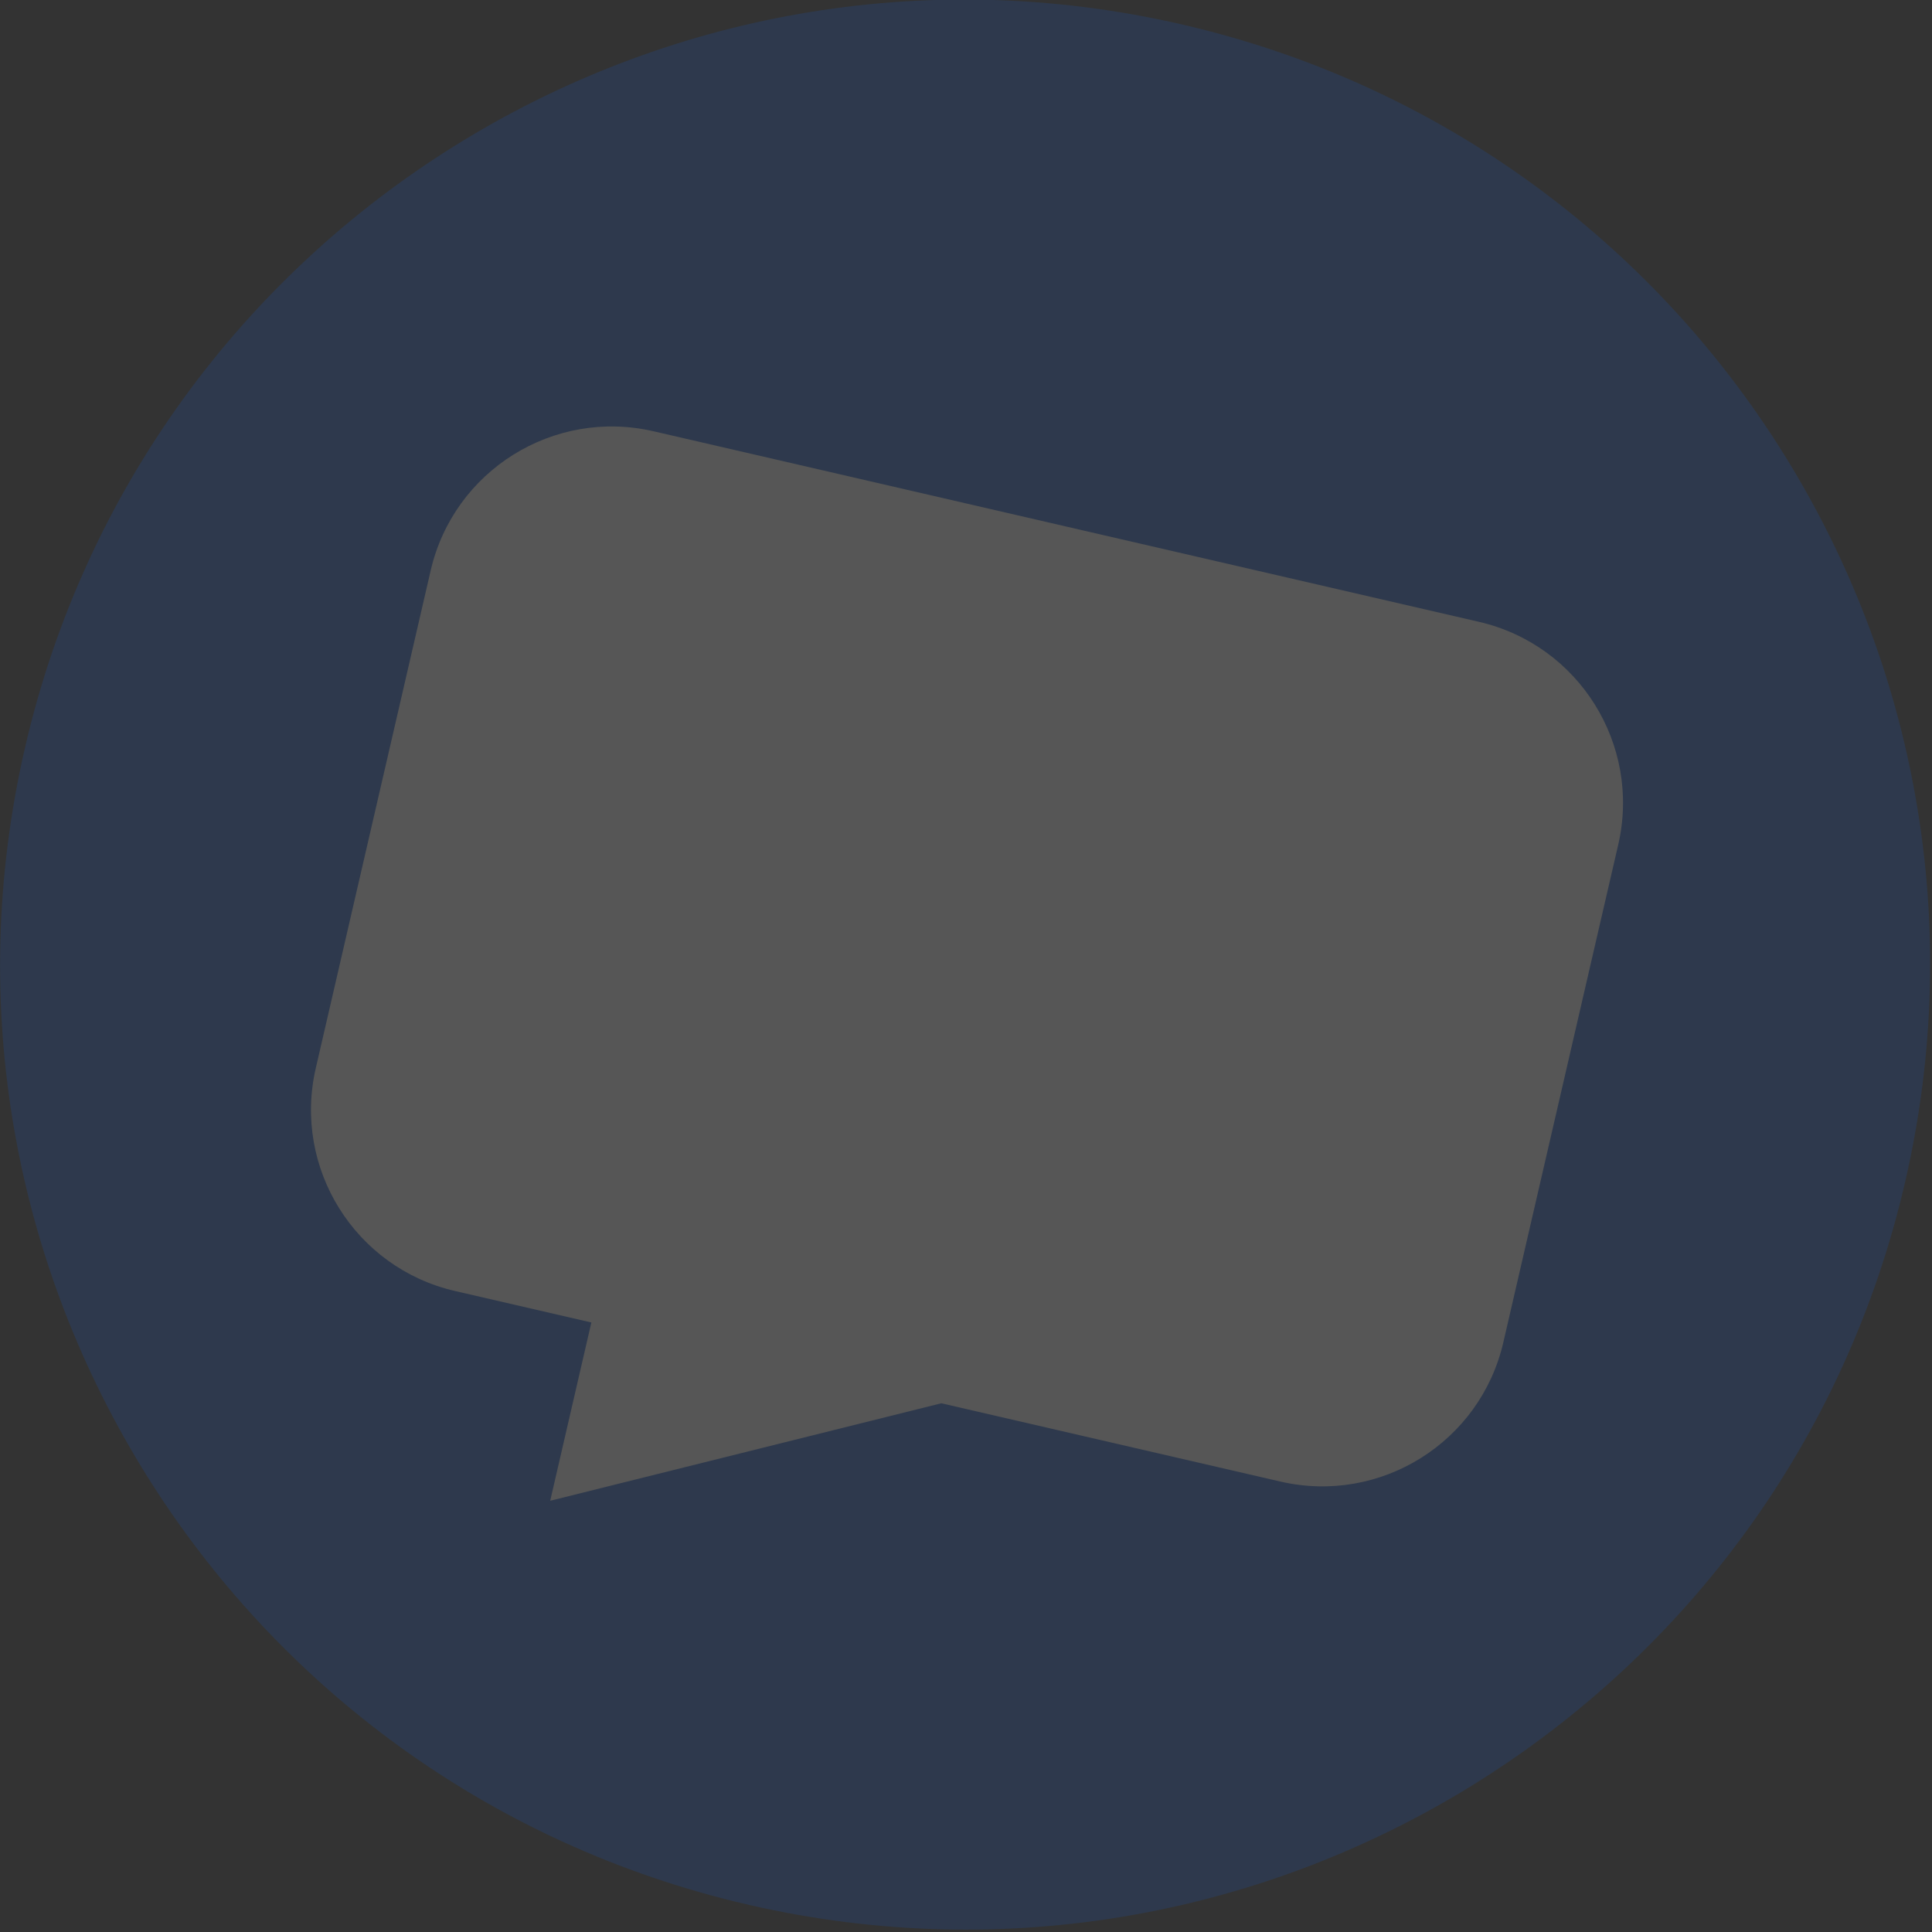 <?xml version="1.0" encoding="UTF-8"?>
<svg width="165px" height="165px" viewBox="0 0 165 165" version="1.1" xmlns="http://www.w3.org/2000/svg" xmlns:xlink="http://www.w3.org/1999/xlink">
    <rect x="0" y="0" width="165" height="165" fill="#333333" stroke="none"/>
    <!-- Generator: sketchtool 64 (101010) - https://sketch.com -->
    <title>29B8E678-0B23-4F51-9684-2B57A3A3C5E5</title>
    <desc>Created with sketchtool.</desc>
    <g id="Landing" stroke="none" stroke-width="1" fill="none" fill-rule="evenodd" opacity="0.172">
        <g id="Landing-page-v3-pic3" transform="translate(-1123, -2755)">
            <g id="Group-40" transform="translate(-191, 2729)">
                <g id="text" transform="translate(1396.5, 108.5) rotate(13) translate(-1396.5, -108.5) translate(1314, 26)">
                    <path d="M164.799,82.4 C164.799,127.908 127.908,164.799 82.4,164.799 C36.891,164.799 1.42920596e-13,127.908 1.42920596e-13,82.4 C1.42920596e-13,36.891 36.891,-1.42920596e-13 82.4,-1.42920596e-13 C127.908,-1.42920596e-13 164.799,36.891 164.799,82.4" id="Fill-5" fill="#1558C8"></path>
                    <path d="M118.573,44.005 L46.226,44.005 C37.461,44.005 30.355,51.11 30.355,59.876 L30.355,103.491 C30.355,112.257 37.461,119.362 46.226,119.362 L58.173,119.362 L58.173,134.989 L88.847,119.362 L118.573,119.362 C127.339,119.362 134.445,112.257 134.445,103.491 L134.445,59.876 C134.445,51.11 127.339,44.005 118.573,44.005" id="Fill-6" fill="#FFFFFF"></path>
                </g>
            </g>
        </g>
    </g>
</svg>